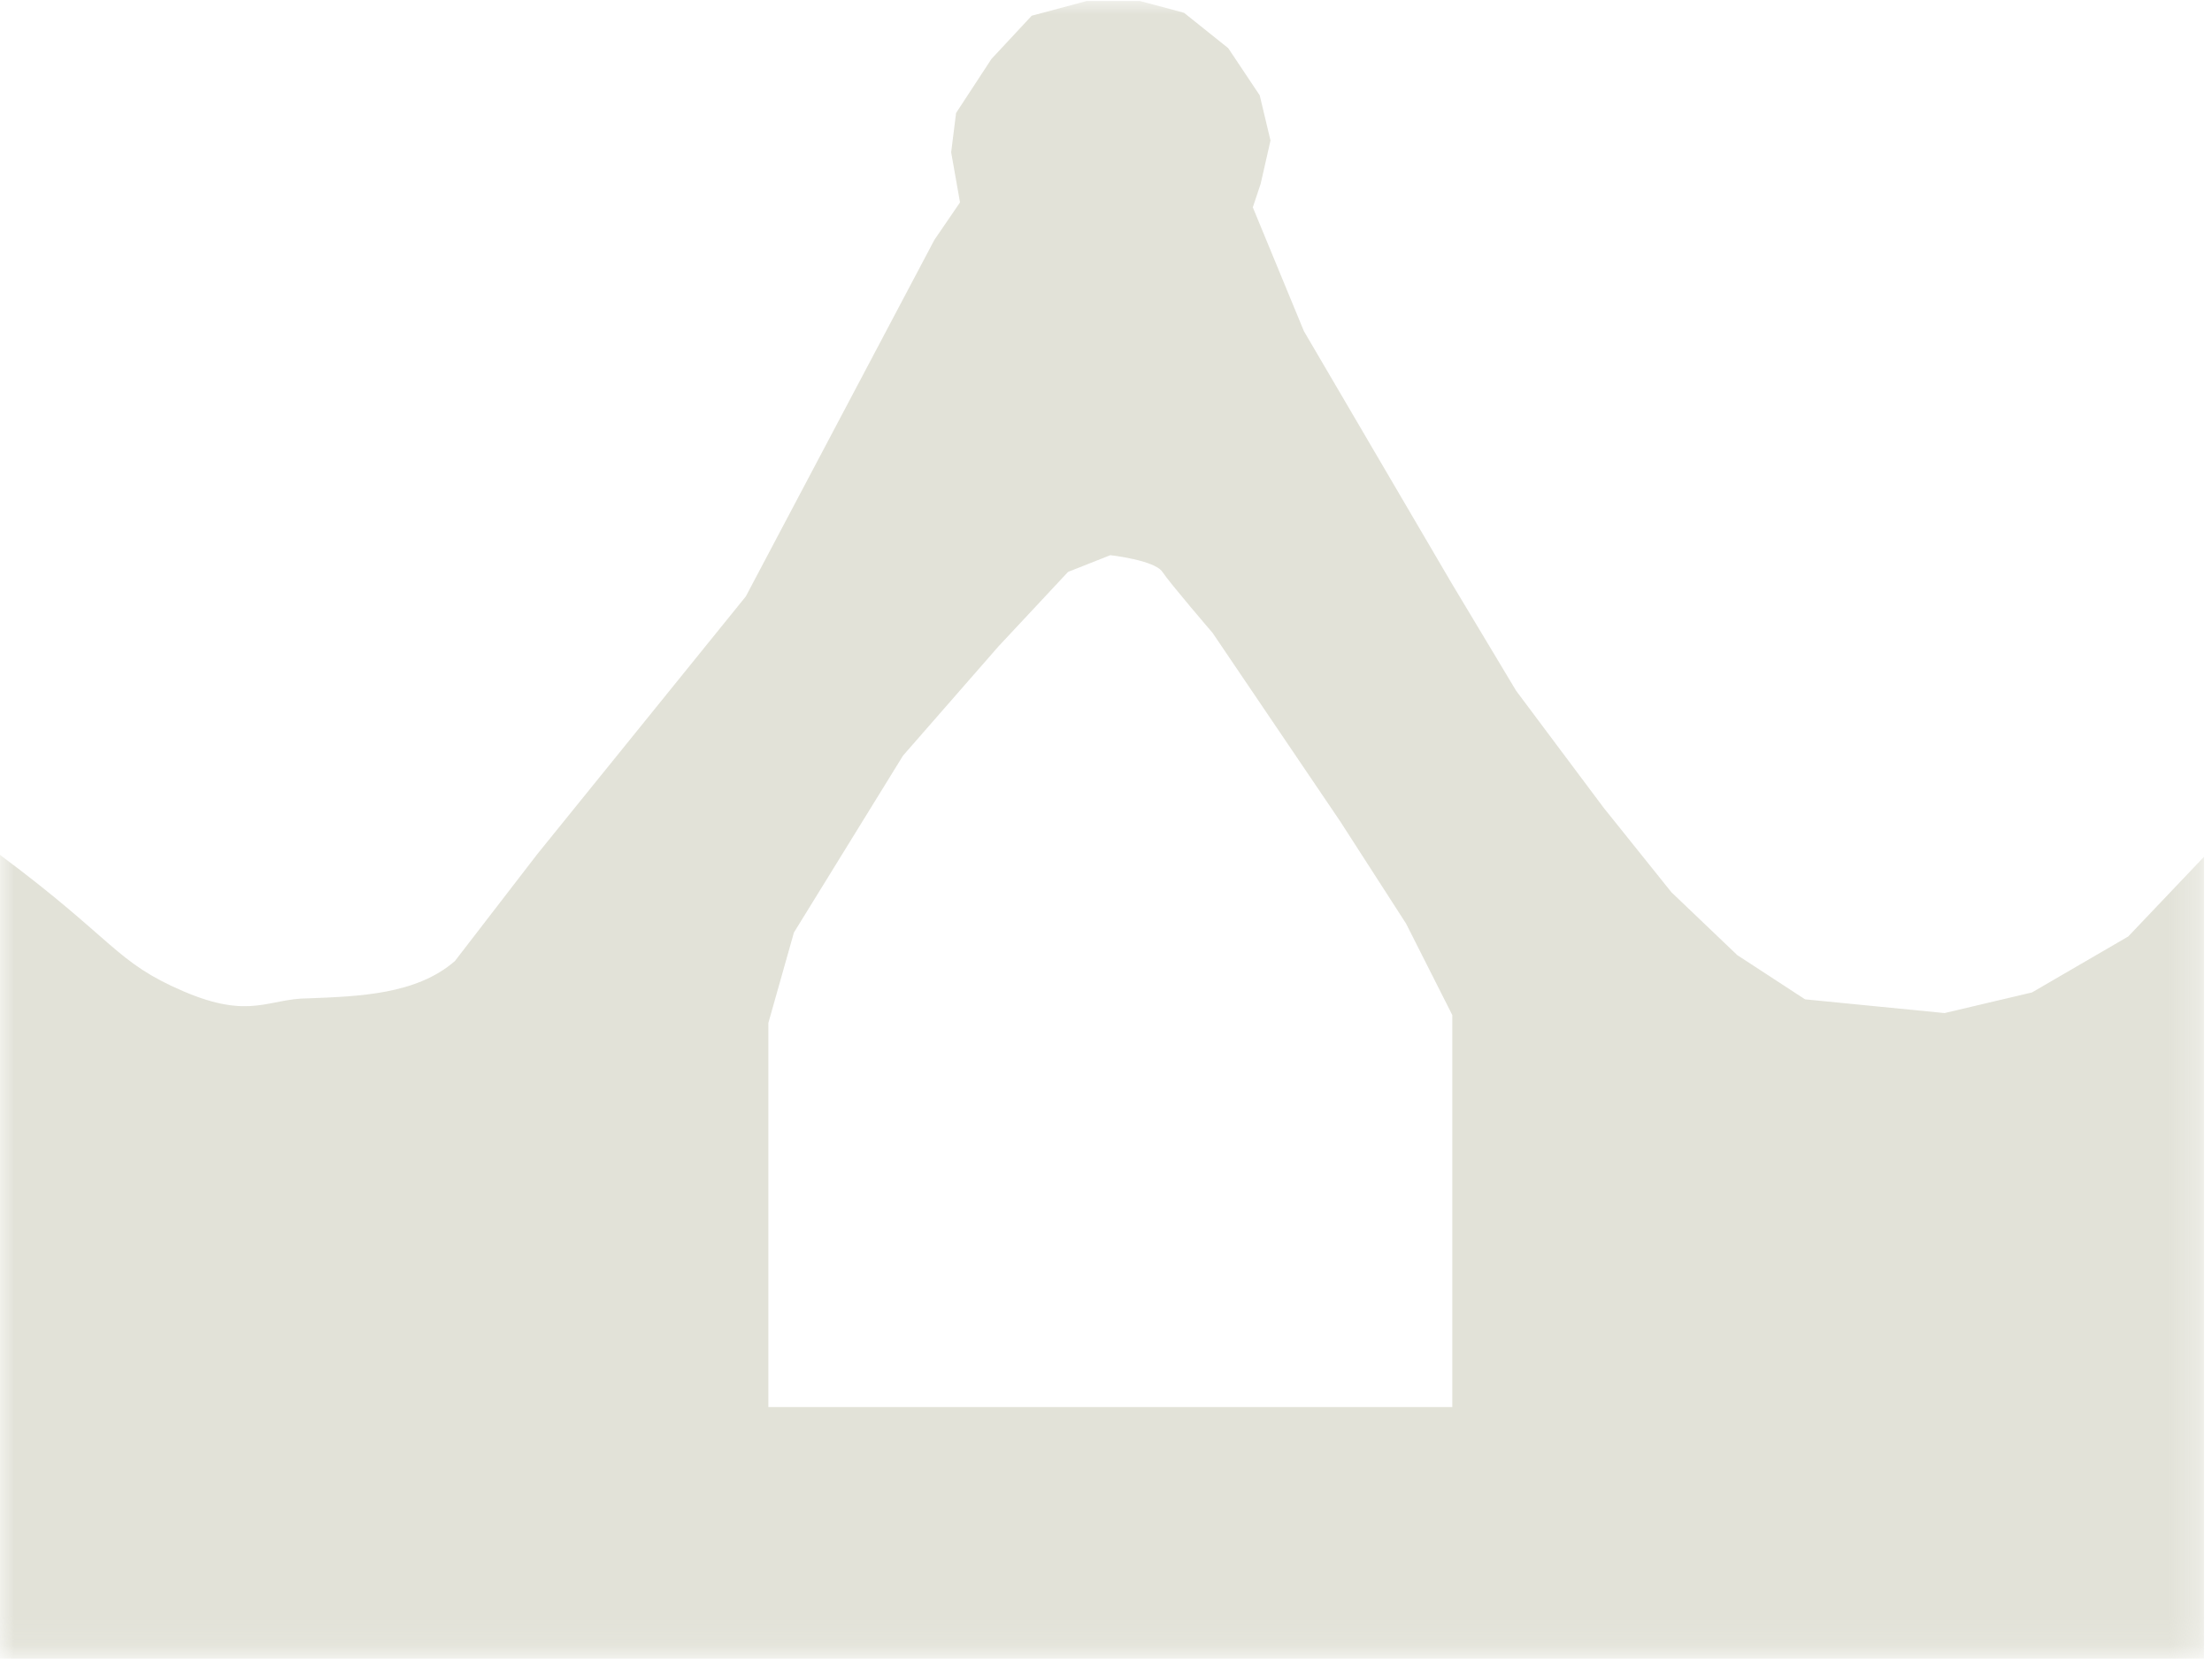 <svg width="76" height="57" viewBox="0 0 76 57" fill="none" xmlns="http://www.w3.org/2000/svg">
<mask id="mask0_73_1742" style="mask-type:luminance" maskUnits="userSpaceOnUse" x="0" y="0" width="76" height="57">
<path d="M75.724 0H0V56.92H75.724V0Z" fill="white"/>
</mask>
<g mask="url(#mask0_73_1742)">
<path d="M49.931 48.345H26.4V35.145L27.278 32.039L31.026 25.962L34.3 22.215L36.697 19.649L38.149 19.075C38.149 19.075 39.668 19.244 39.938 19.649C40.208 20.054 41.66 21.742 41.66 21.742L46.049 28.224L48.311 31.735L49.898 34.875V48.413L49.931 48.345ZM73.125 32.174L69.816 34.098L66.811 34.807L62.018 34.335L59.688 32.815L57.426 30.655L55.097 27.751L52.092 23.734L49.864 20.02L44.8 11.378L43.044 7.124L43.314 6.314L43.652 4.828L43.281 3.275L42.2 1.655L40.681 0.439L39.162 0.034H37.339L35.448 0.54L34.064 2.026L32.849 3.883L32.68 5.233L32.984 6.955L32.106 8.238L25.624 20.493L18.467 29.338L15.631 33.018C14.314 34.166 12.356 34.233 10.601 34.301C9.217 34.301 8.609 35.044 6.313 34.064C3.95 33.052 3.95 32.309 0 29.372V56.988H75.724V29.439L73.091 32.208L73.125 32.174Z" fill="#B6B79F" fill-opacity="0.4"/>
</g>
</svg>
